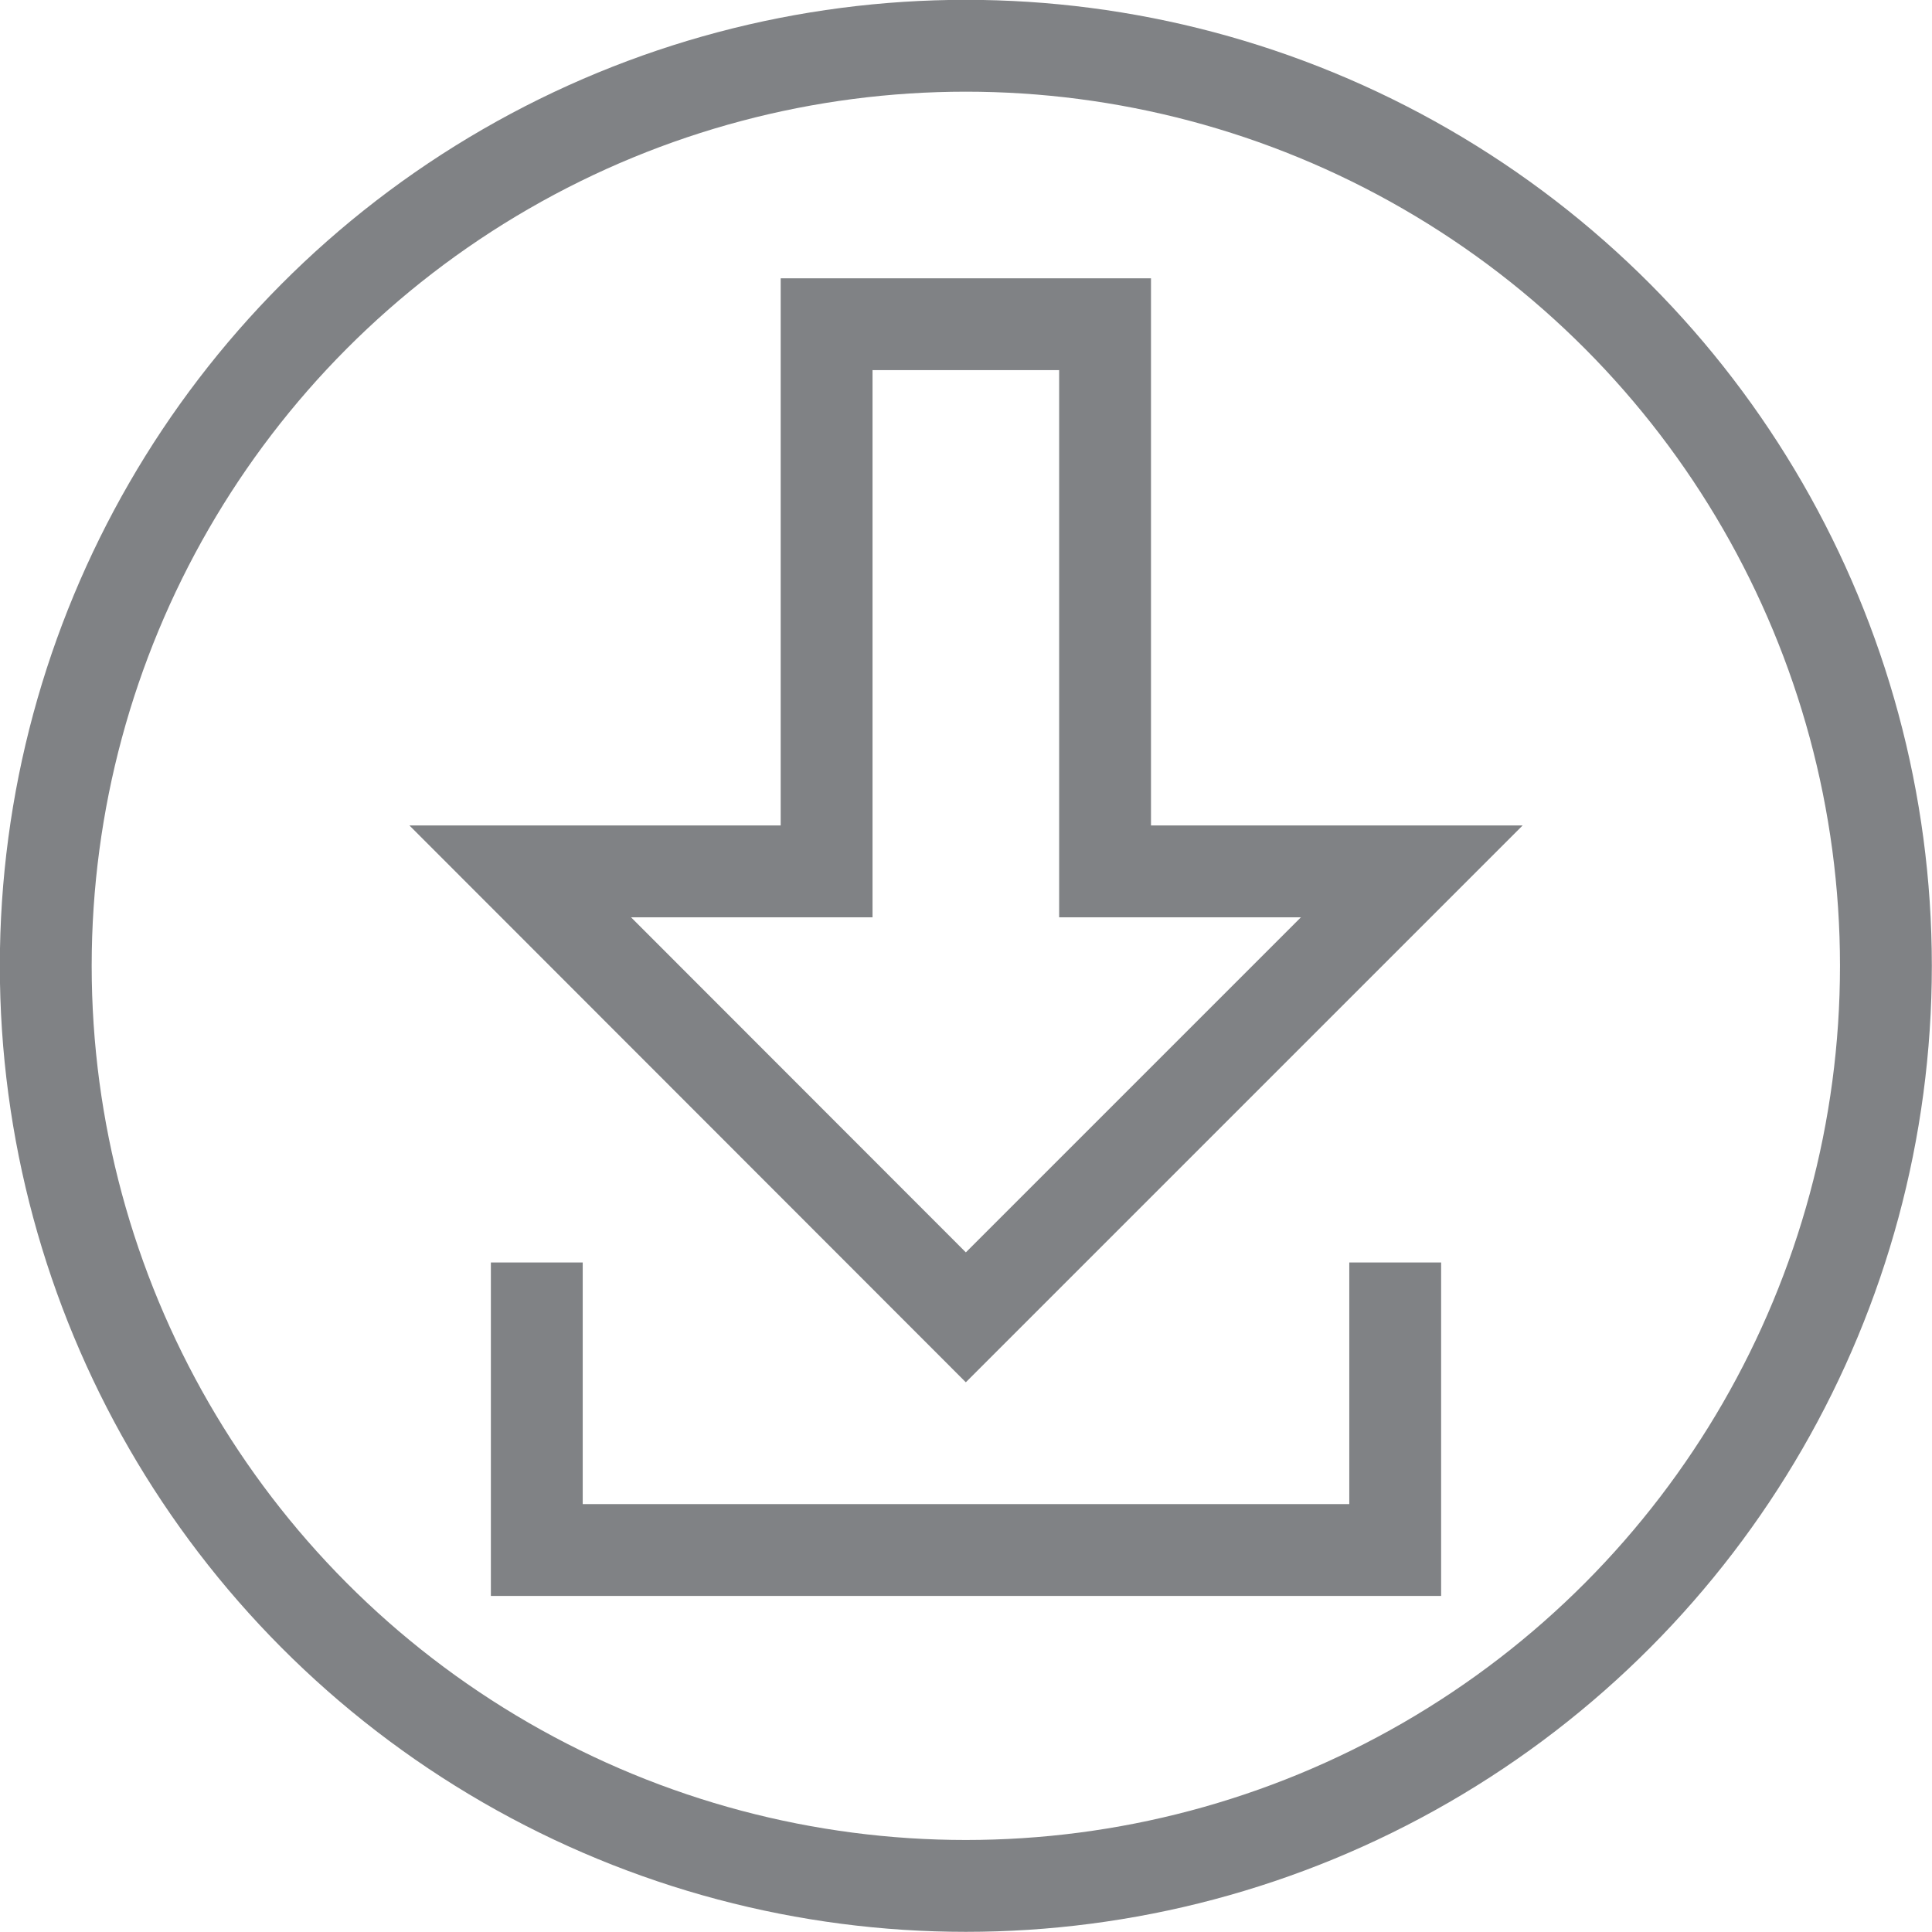 <svg id="Layer_1" data-name="Layer 1" xmlns="http://www.w3.org/2000/svg" viewBox="0 0 59.53 59.53"><defs><style>.cls-1{fill:none;stroke:#808285;stroke-miterlimit:10;stroke-width:2.83px;}</style></defs><title>dwnld media thin</title><circle class="cls-1" cx="29.76" cy="29.76" r="28.35"/><polyline class="cls-1" points="42.99 38.9 42.99 47.76 16.54 47.76 16.54 38.9"/><polygon class="cls-1" points="34.05 26.85 34.05 9.99 25.47 9.99 25.47 26.85 16.03 26.85 29.76 40.59 43.5 26.85 34.05 26.85"/></svg>